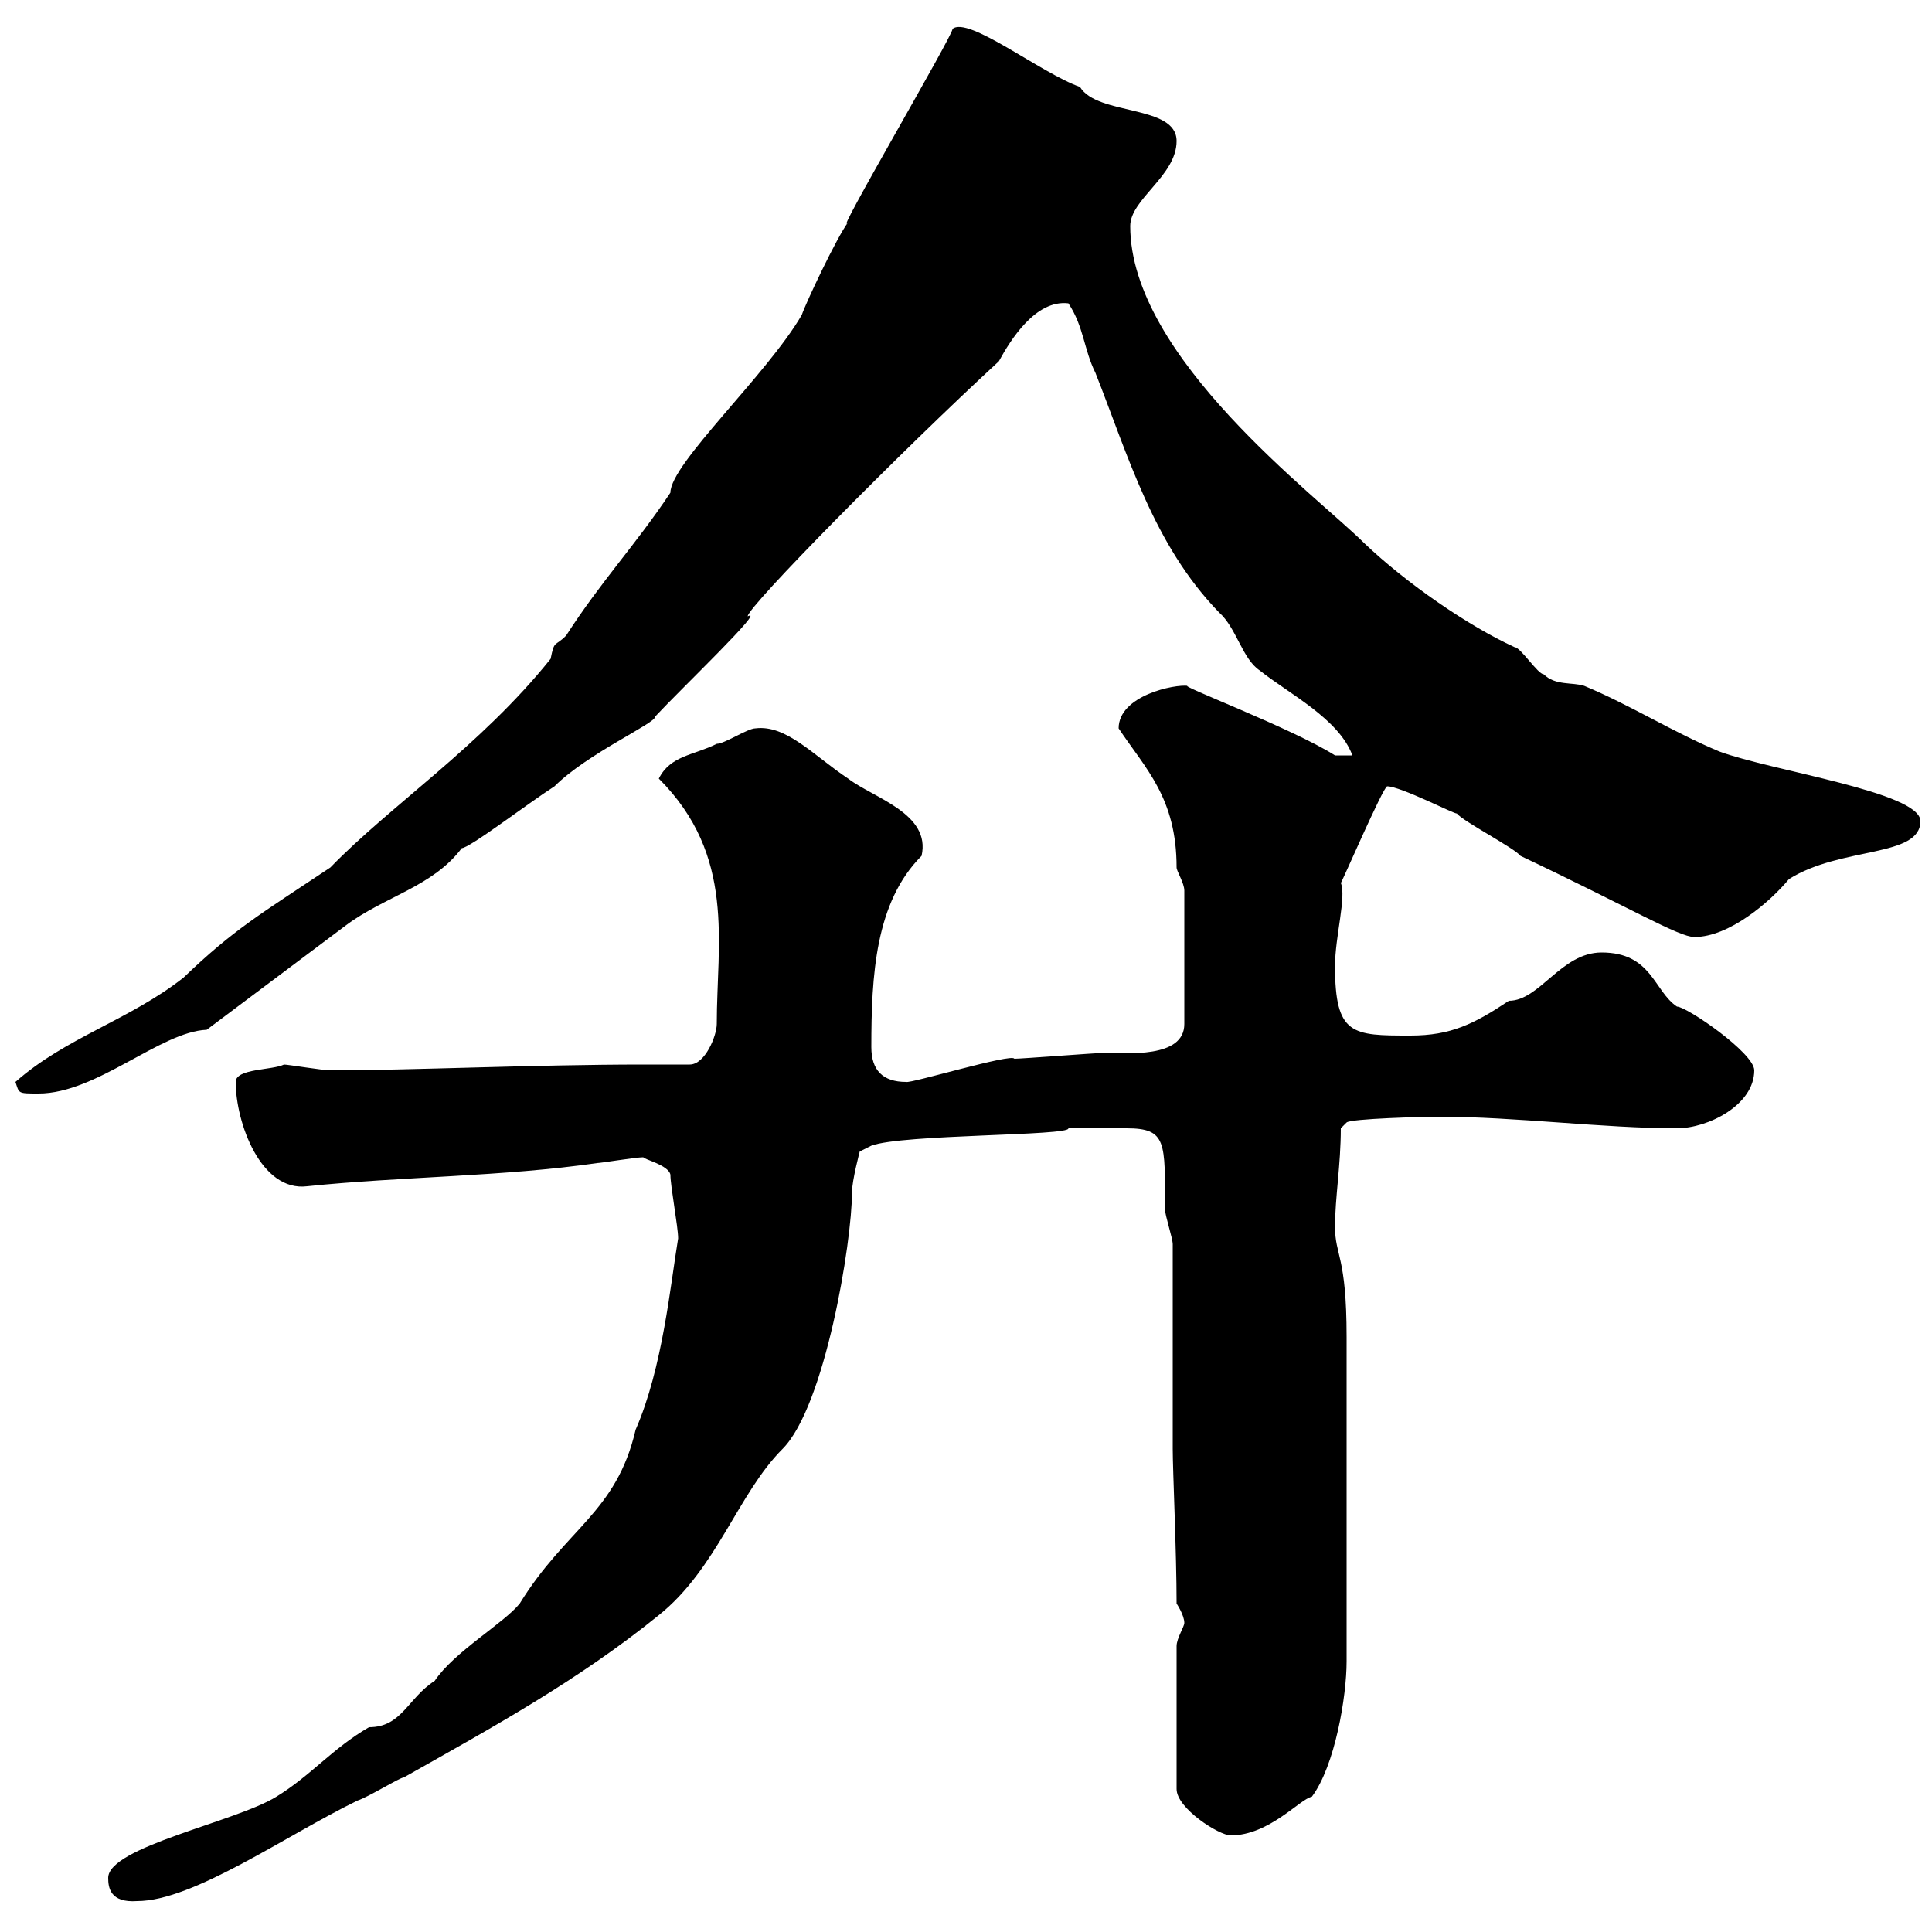 <svg xmlns="http://www.w3.org/2000/svg" xmlns:xlink="http://www.w3.org/1999/xlink" width="300" height="300"><path d="M16.80 291.60C16.80 293.10 17.10 295.50 21.30 295.20C30 295.20 44.40 285 55.50 279.60C57.30 279 62.10 276 62.70 276C76.50 268.20 89.70 261 102.30 250.80C111.30 243.60 114.60 231.90 121.50 225C128.10 218.40 132.30 192.90 132.30 185.10C132.30 183.30 133.50 178.80 133.50 178.80L135.30 177.90C140.10 176.10 166.20 176.40 165.90 175.20C166.80 175.20 171.90 175.20 174.90 175.20C181.20 175.20 180.90 177.30 180.90 187.80C180.90 188.70 182.10 192.30 182.10 193.20L182.10 225C182.10 228.30 182.70 241.20 182.70 249C182.70 249 183.90 250.80 183.90 252C183.90 252.60 182.70 254.40 182.70 255.60L182.70 277.80C182.70 280.80 189.30 285 191.10 285C197.10 285 201.90 279.30 203.70 279C207.30 274.20 209.10 263.40 209.10 258L209.10 207.60C209.10 195 207.30 195 207.30 190.50C207.30 186 208.20 180.90 208.20 175.20L209.10 174.30C209.70 173.70 221.10 173.40 223.50 173.40C235.20 173.40 249 175.20 260.40 175.20C265.20 175.20 272.40 171.60 272.40 166.20C272.40 163.50 261.90 156.30 260.40 156.30C256.80 153.90 256.50 147.90 248.70 147.90C242.40 147.90 239.10 155.40 234.30 155.40C228.90 159 225.30 160.80 219 160.80C210 160.80 207.30 160.80 207.30 150C207.30 145.50 209.10 139.20 208.20 137.10C208.20 137.40 214.80 122.10 215.40 122.10C217.50 122.10 226.20 126.60 226.20 126.30C227.10 127.50 235.20 131.70 236.10 132.90C253.20 141 260.70 145.50 263.10 145.50C268.50 145.50 274.80 140.10 277.80 136.50C285.90 131.40 298.20 133.20 298.20 127.50C298.20 123 275.10 119.70 267 116.70C259.80 113.70 253.20 109.50 246 106.50C244.20 105.90 241.50 106.50 239.70 104.70C238.80 104.70 236.10 100.50 235.20 100.50C228 97.20 218.40 90.60 211.80 84.30C204.60 77.10 175.50 55.50 175.50 35.10C175.50 30.90 182.70 27.30 182.70 21.90C182.70 16.20 170.40 18 167.70 13.50C161.70 11.40 150.30 2.40 147.90 4.50C148.20 5.10 129 37.80 131.70 34.50C129.90 36.90 125.10 47.10 124.50 48.90C119.10 58.20 104.10 72 104.10 76.50C98.70 84.60 93.30 90.30 87.90 98.70C86.10 100.50 86.10 99.30 85.50 102.30C74.70 115.80 60.60 125.10 51.30 134.70C40.50 141.90 36.30 144.30 28.50 151.80C20.10 158.40 10.20 161.10 2.40 168C3 169.80 2.70 169.80 6 169.80C15 169.80 24.90 160.20 32.10 159.90C39.30 154.50 46.50 149.10 53.70 143.70C59.70 139.20 67.20 137.70 71.70 131.70C72.90 131.70 81.90 124.80 86.10 122.10C91.20 117 102 112.20 101.70 111.30C105.90 106.80 119.10 94.20 116.10 95.70C116.10 94.20 139.80 70.20 155.10 56.10C156.90 52.80 160.80 46.50 165.90 47.10C168.30 50.70 168.30 54.30 170.10 57.90C175.20 70.80 179.10 84.60 189.30 95.10C192 97.50 192.90 102.30 195.60 104.10C200.10 107.70 207.90 111.60 210 117.30L207.30 117.30C200.70 113.10 182.40 106.20 184.50 106.50C182.40 106.20 173.70 108 173.70 113.10C177.90 119.40 182.70 123.90 182.70 134.70C182.70 135.30 183.90 137.10 183.90 138.30L183.90 159C183.90 164.40 174.90 163.50 171.30 163.50C170.10 163.50 158.70 164.40 157.50 164.40C157.20 163.50 141.30 168.30 140.70 168C137.10 168 135.30 166.20 135.30 162.60C135.30 151.50 135.90 140.10 143.10 132.90C144.60 126.30 135.60 123.90 131.70 120.90C126.30 117.30 122.10 112.50 117.30 113.10C116.10 113.10 112.50 115.50 111.30 115.50C107.70 117.30 104.10 117.30 102.30 120.90C114.30 132.90 111.30 146.40 111.30 159C111.30 160.80 109.50 165.30 107.10 165.30C104.70 165.30 102.30 165.30 99.90 165.30C83.10 165.30 63.90 166.20 51.30 166.20C50.10 166.20 44.70 165.30 44.10 165.30C42.30 166.20 36.60 165.90 36.60 168C36.60 174.30 40.50 185.10 47.70 184.20C62.10 182.70 78.30 182.70 92.70 180.60C93.30 180.60 98.70 179.70 99.90 179.70C99.90 180 103.80 180.90 104.10 182.40C104.10 184.20 105.30 190.50 105.30 192.30C104.10 199.50 102.90 212.40 98.70 222C95.70 234.90 87.90 237.30 80.70 249C78.30 252 70.50 256.50 67.50 261C63.30 263.70 62.40 268.20 57.30 268.20C51.60 271.50 48.30 275.70 42.90 279C36.60 282.90 16.80 286.80 16.80 291.60Z"/></svg>